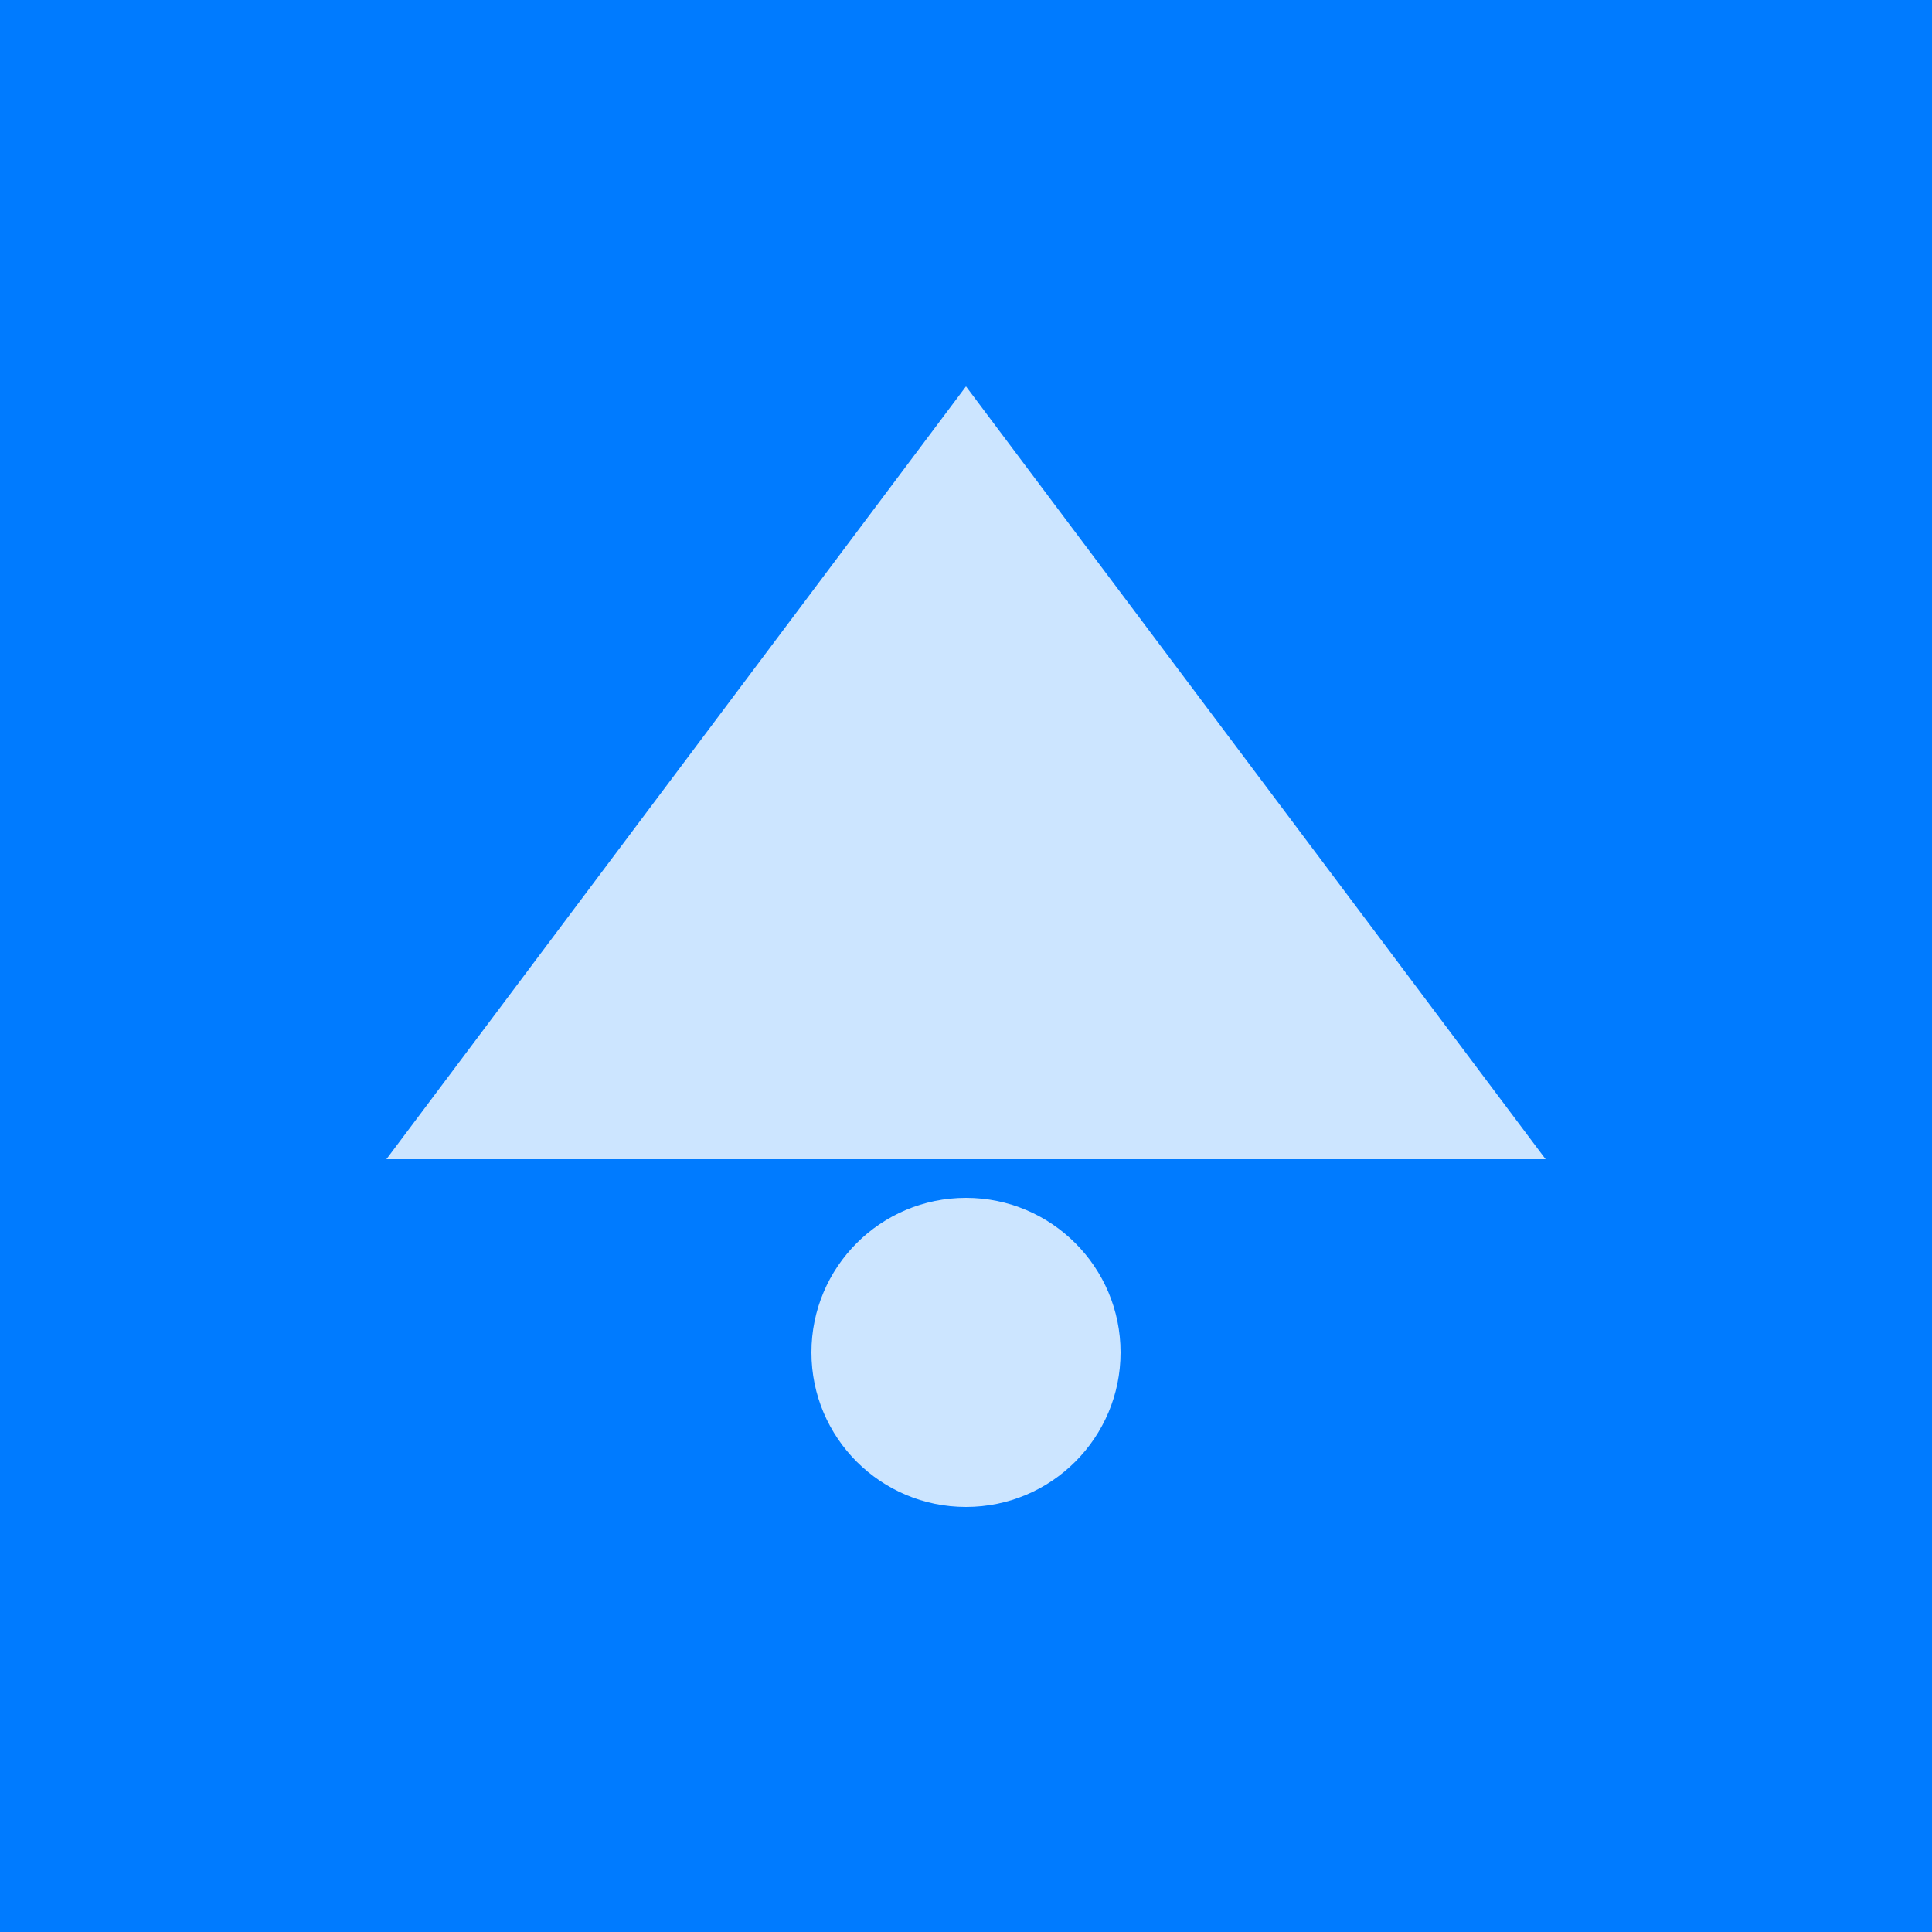 <svg xmlns="http://www.w3.org/2000/svg" viewBox="0 0 100 100">
  <rect width="100" height="100" fill="#007bff"/>
  <path d="M 50 20 L 80 60 L 20 60 Z" fill="white" opacity="0.8"/>
  <circle cx="50" cy="70" r="8" fill="white" opacity="0.8"/>
</svg>
